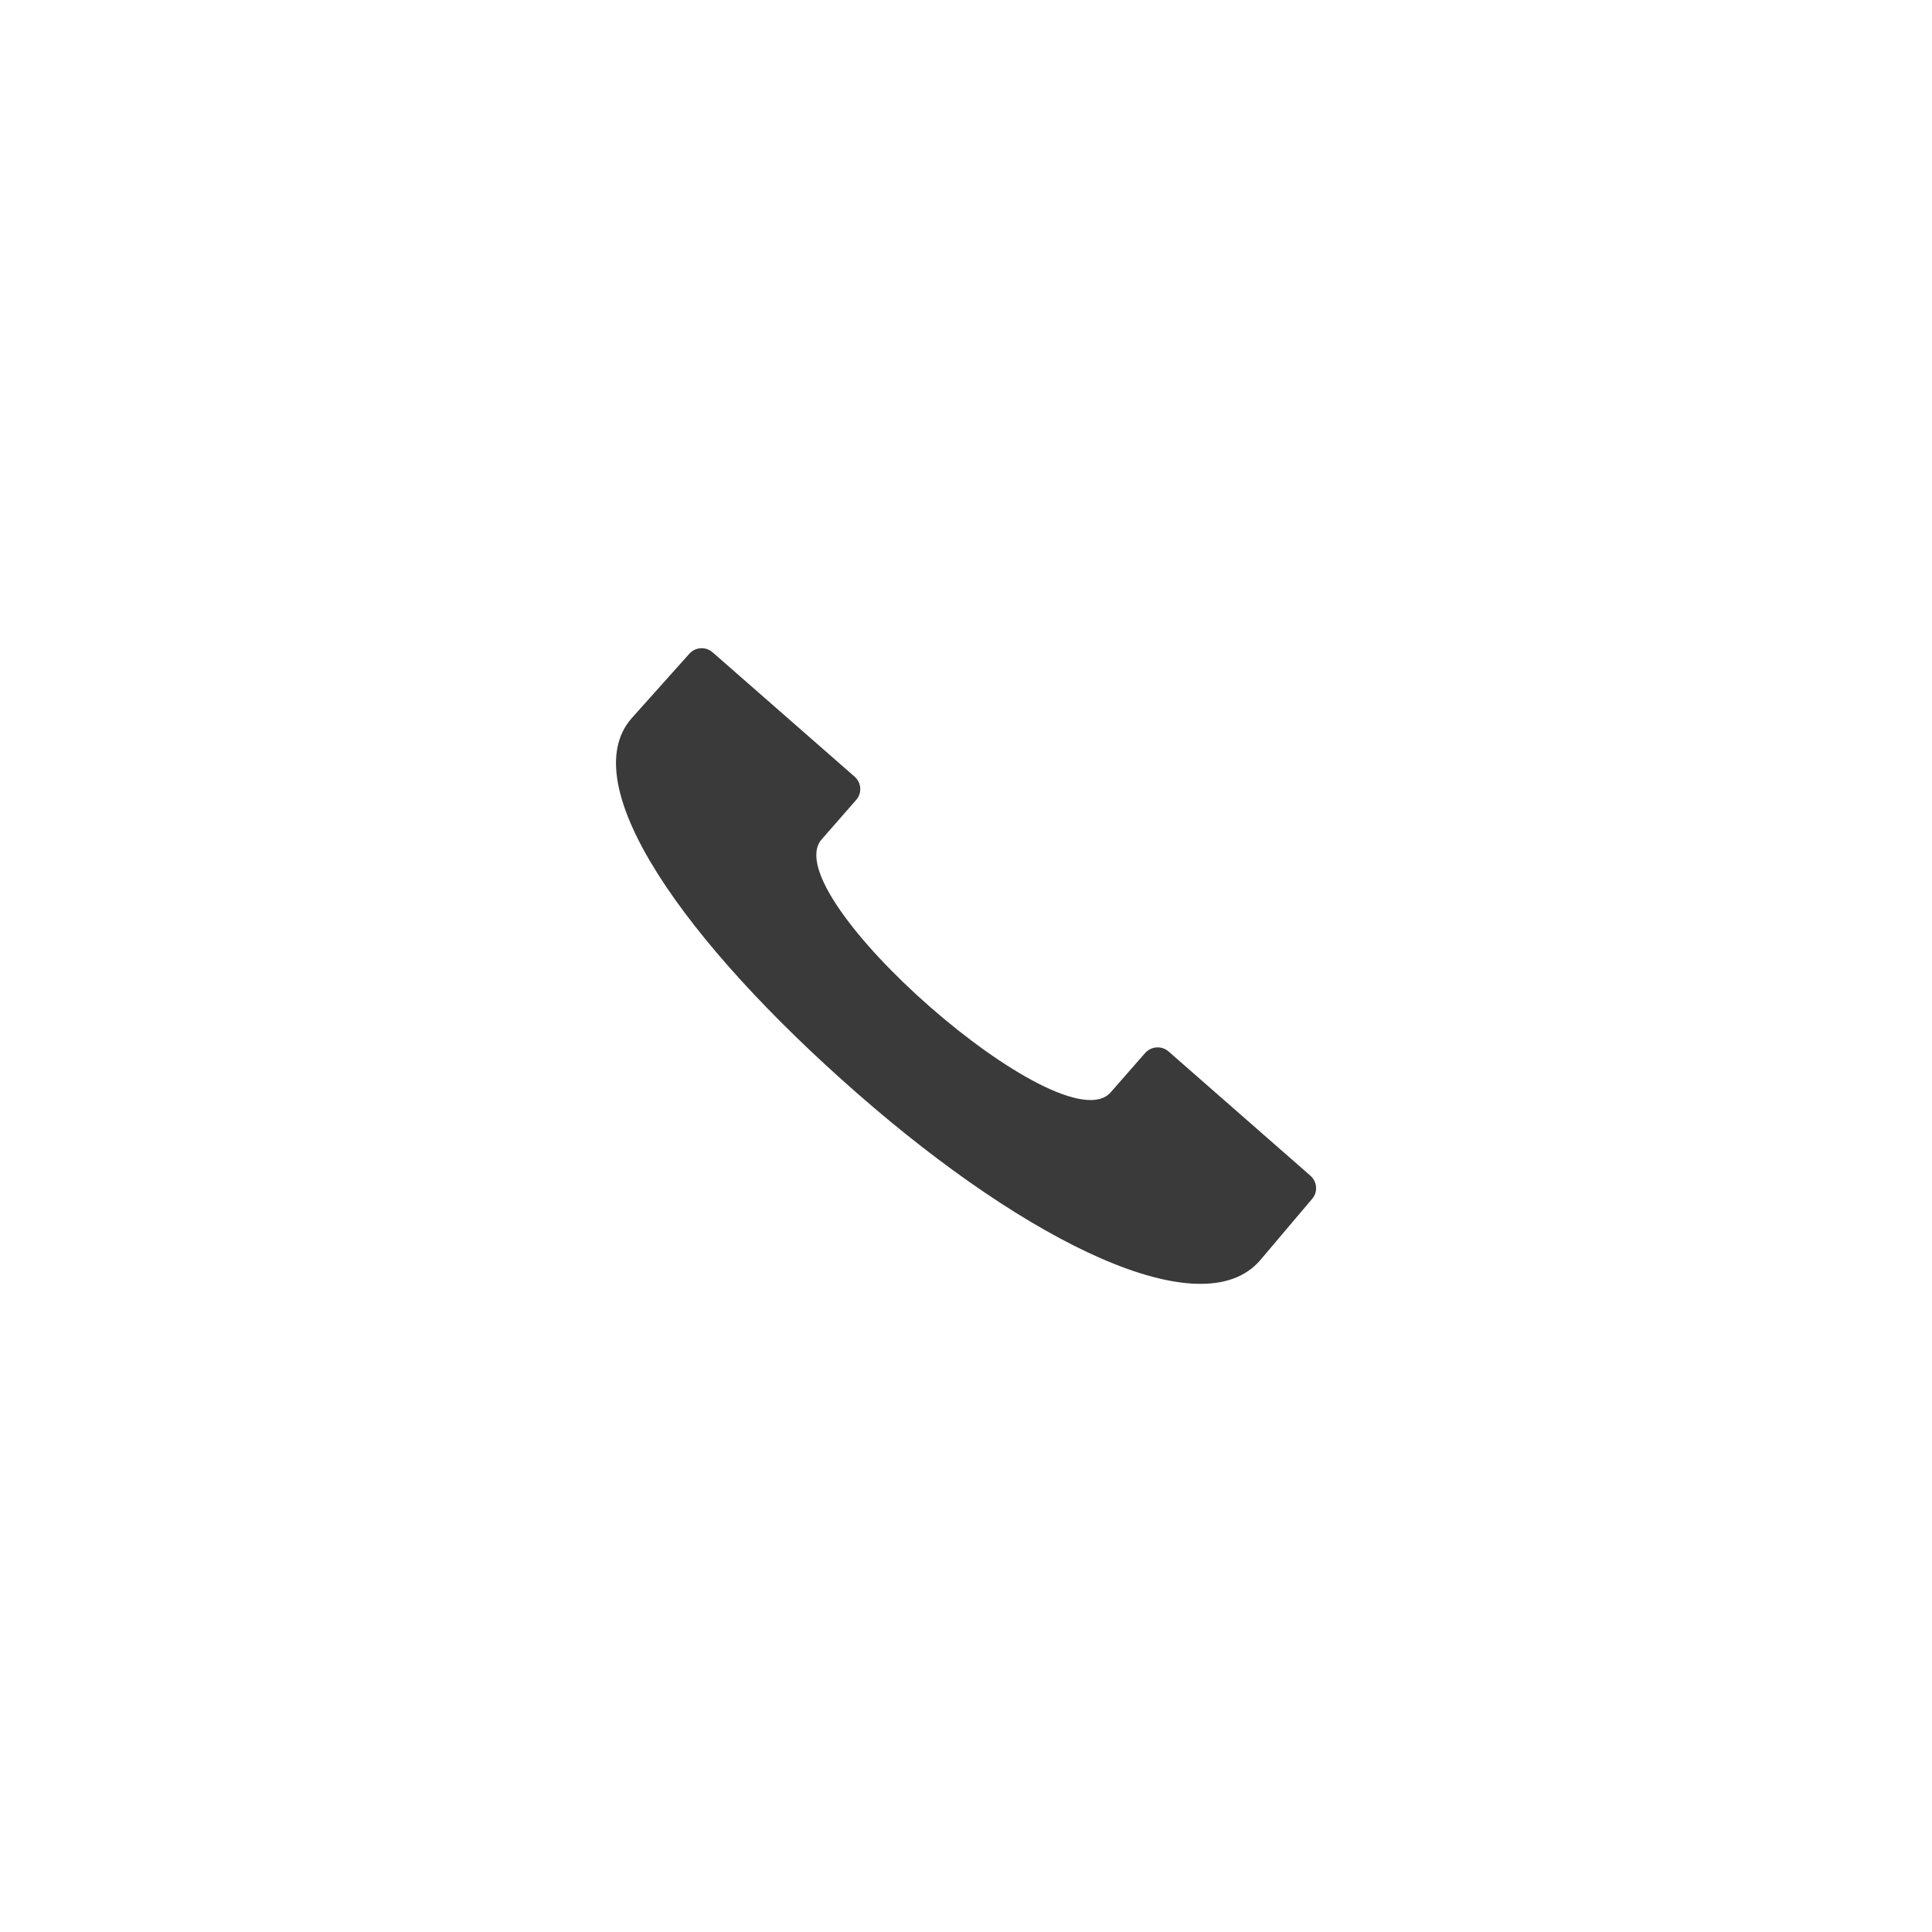 <?xml version="1.0" encoding="utf-8"?>
<!-- Generator: Adobe Illustrator 14.0.0, SVG Export Plug-In . SVG Version: 6.00 Build 43363)  -->
<!DOCTYPE svg PUBLIC "-//W3C//DTD SVG 1.1//EN" "http://www.w3.org/Graphics/SVG/1.1/DTD/svg11.dtd">
<svg version="1.1" id="Layer_1" xmlns="http://www.w3.org/2000/svg" xmlns:xlink="http://www.w3.org/1999/xlink" x="0px" y="0px"
	 width="200px" height="200px" viewBox="0 0 40 40" enable-background="new 0 0 40 40" xml:space="preserve">
<g>
	<g>
		<path fill="#3A3A3A" d="M27.164,24.824c0.125-0.141,0.109-0.355-0.033-0.482l-2.939-2.574c-0.143-0.123-0.356-0.108-0.483,0.033
			l-0.713,0.814c-0.994,1.137-6.979-4.101-5.984-5.237l0.714-0.816c0.125-0.142,0.11-0.357-0.032-0.482l-2.941-2.575
			c-0.142-0.124-0.359-0.11-0.483,0.032c0,0-1.192,1.333-1.194,1.335c-1.208,1.379,1.116,4.652,4.677,7.769
			c3.561,3.117,7.125,4.838,8.331,3.459C26.084,26.098,27.164,24.824,27.164,24.824z"/>
	</g>
</g>
</svg>
